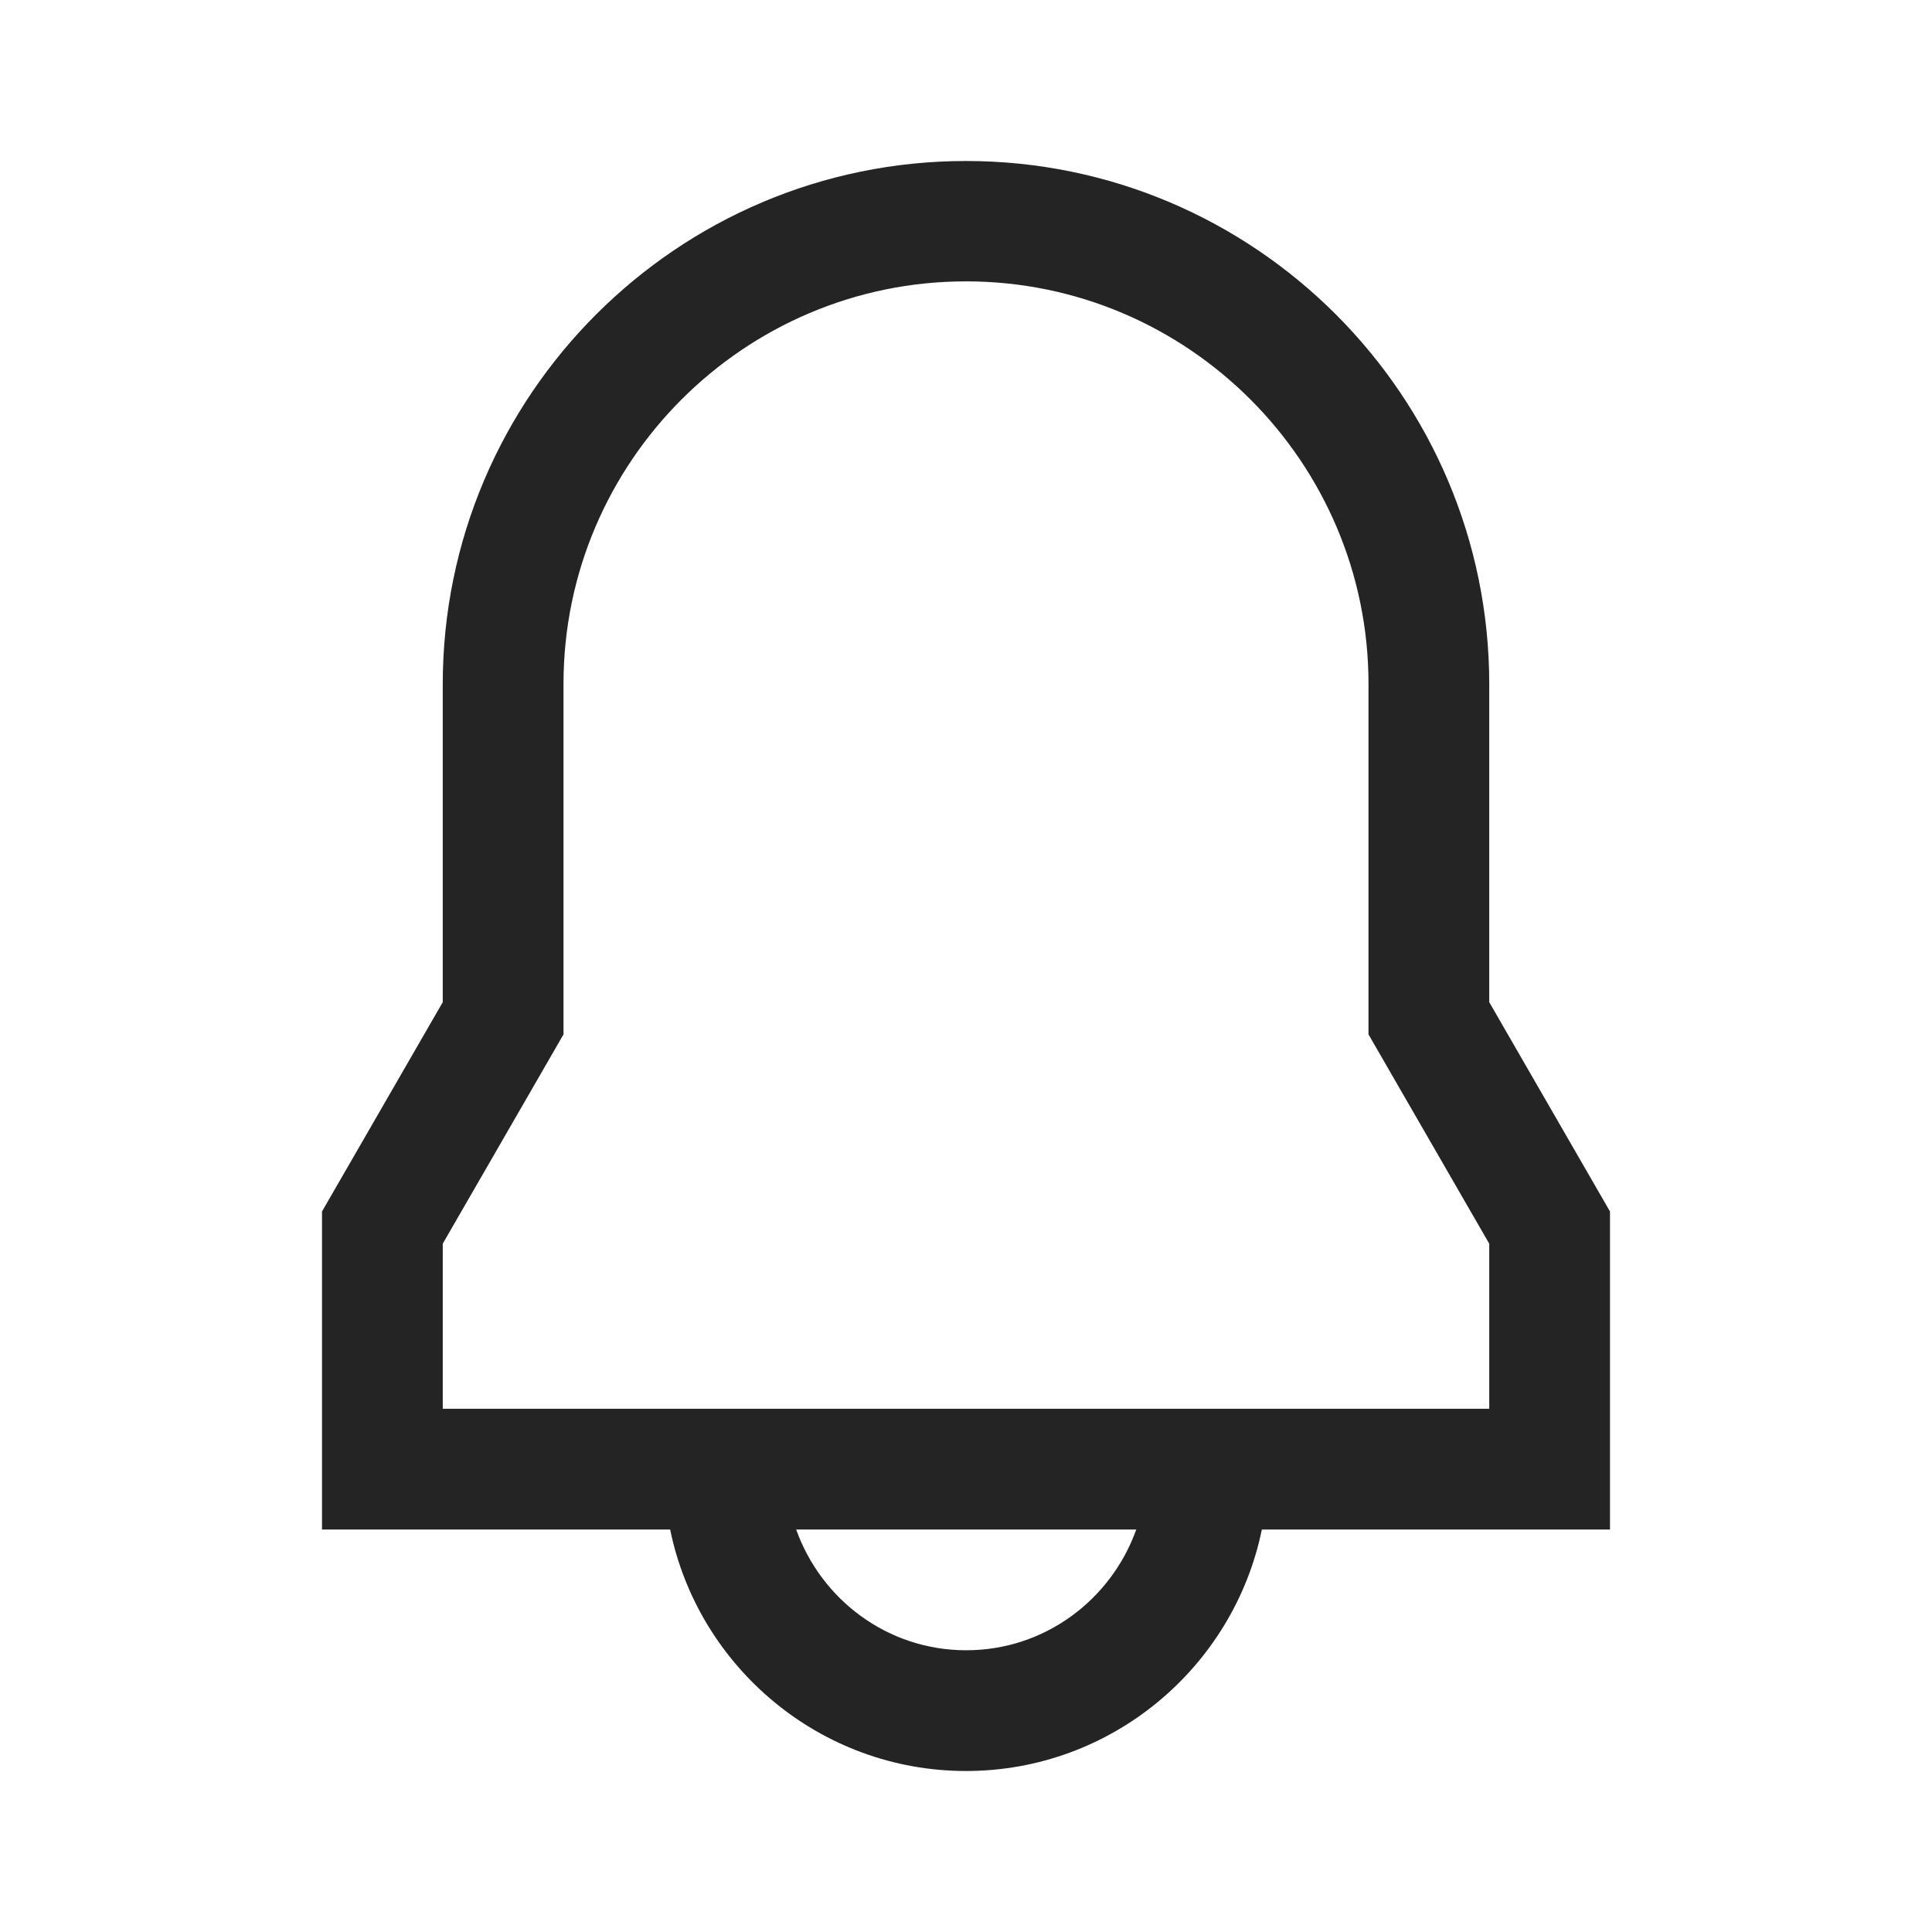 <svg width="30" height="30" viewBox="0 0 30 30" fill="none" xmlns="http://www.w3.org/2000/svg">
<path d="M25 18.812L23.125 15.562V10.625C23.125 6.144 19.481 2.5 15 2.5C10.519 2.5 6.875 6.144 6.875 10.625V15.562L5 18.812V23.75H10.406C10.844 25.887 12.738 27.5 15 27.5C17.262 27.5 19.156 25.887 19.594 23.75H25V18.812ZM15 25.625C13.781 25.625 12.75 24.837 12.363 23.75H17.644C17.256 24.837 16.225 25.625 15.006 25.625H15ZM23.125 21.875H6.875V19.312L8.75 16.062V10.619C8.75 7.175 11.556 4.369 15 4.369C18.444 4.369 21.25 7.175 21.25 10.619V16.062L23.125 19.312V21.875Z" fill="#242424"/>
</svg>
